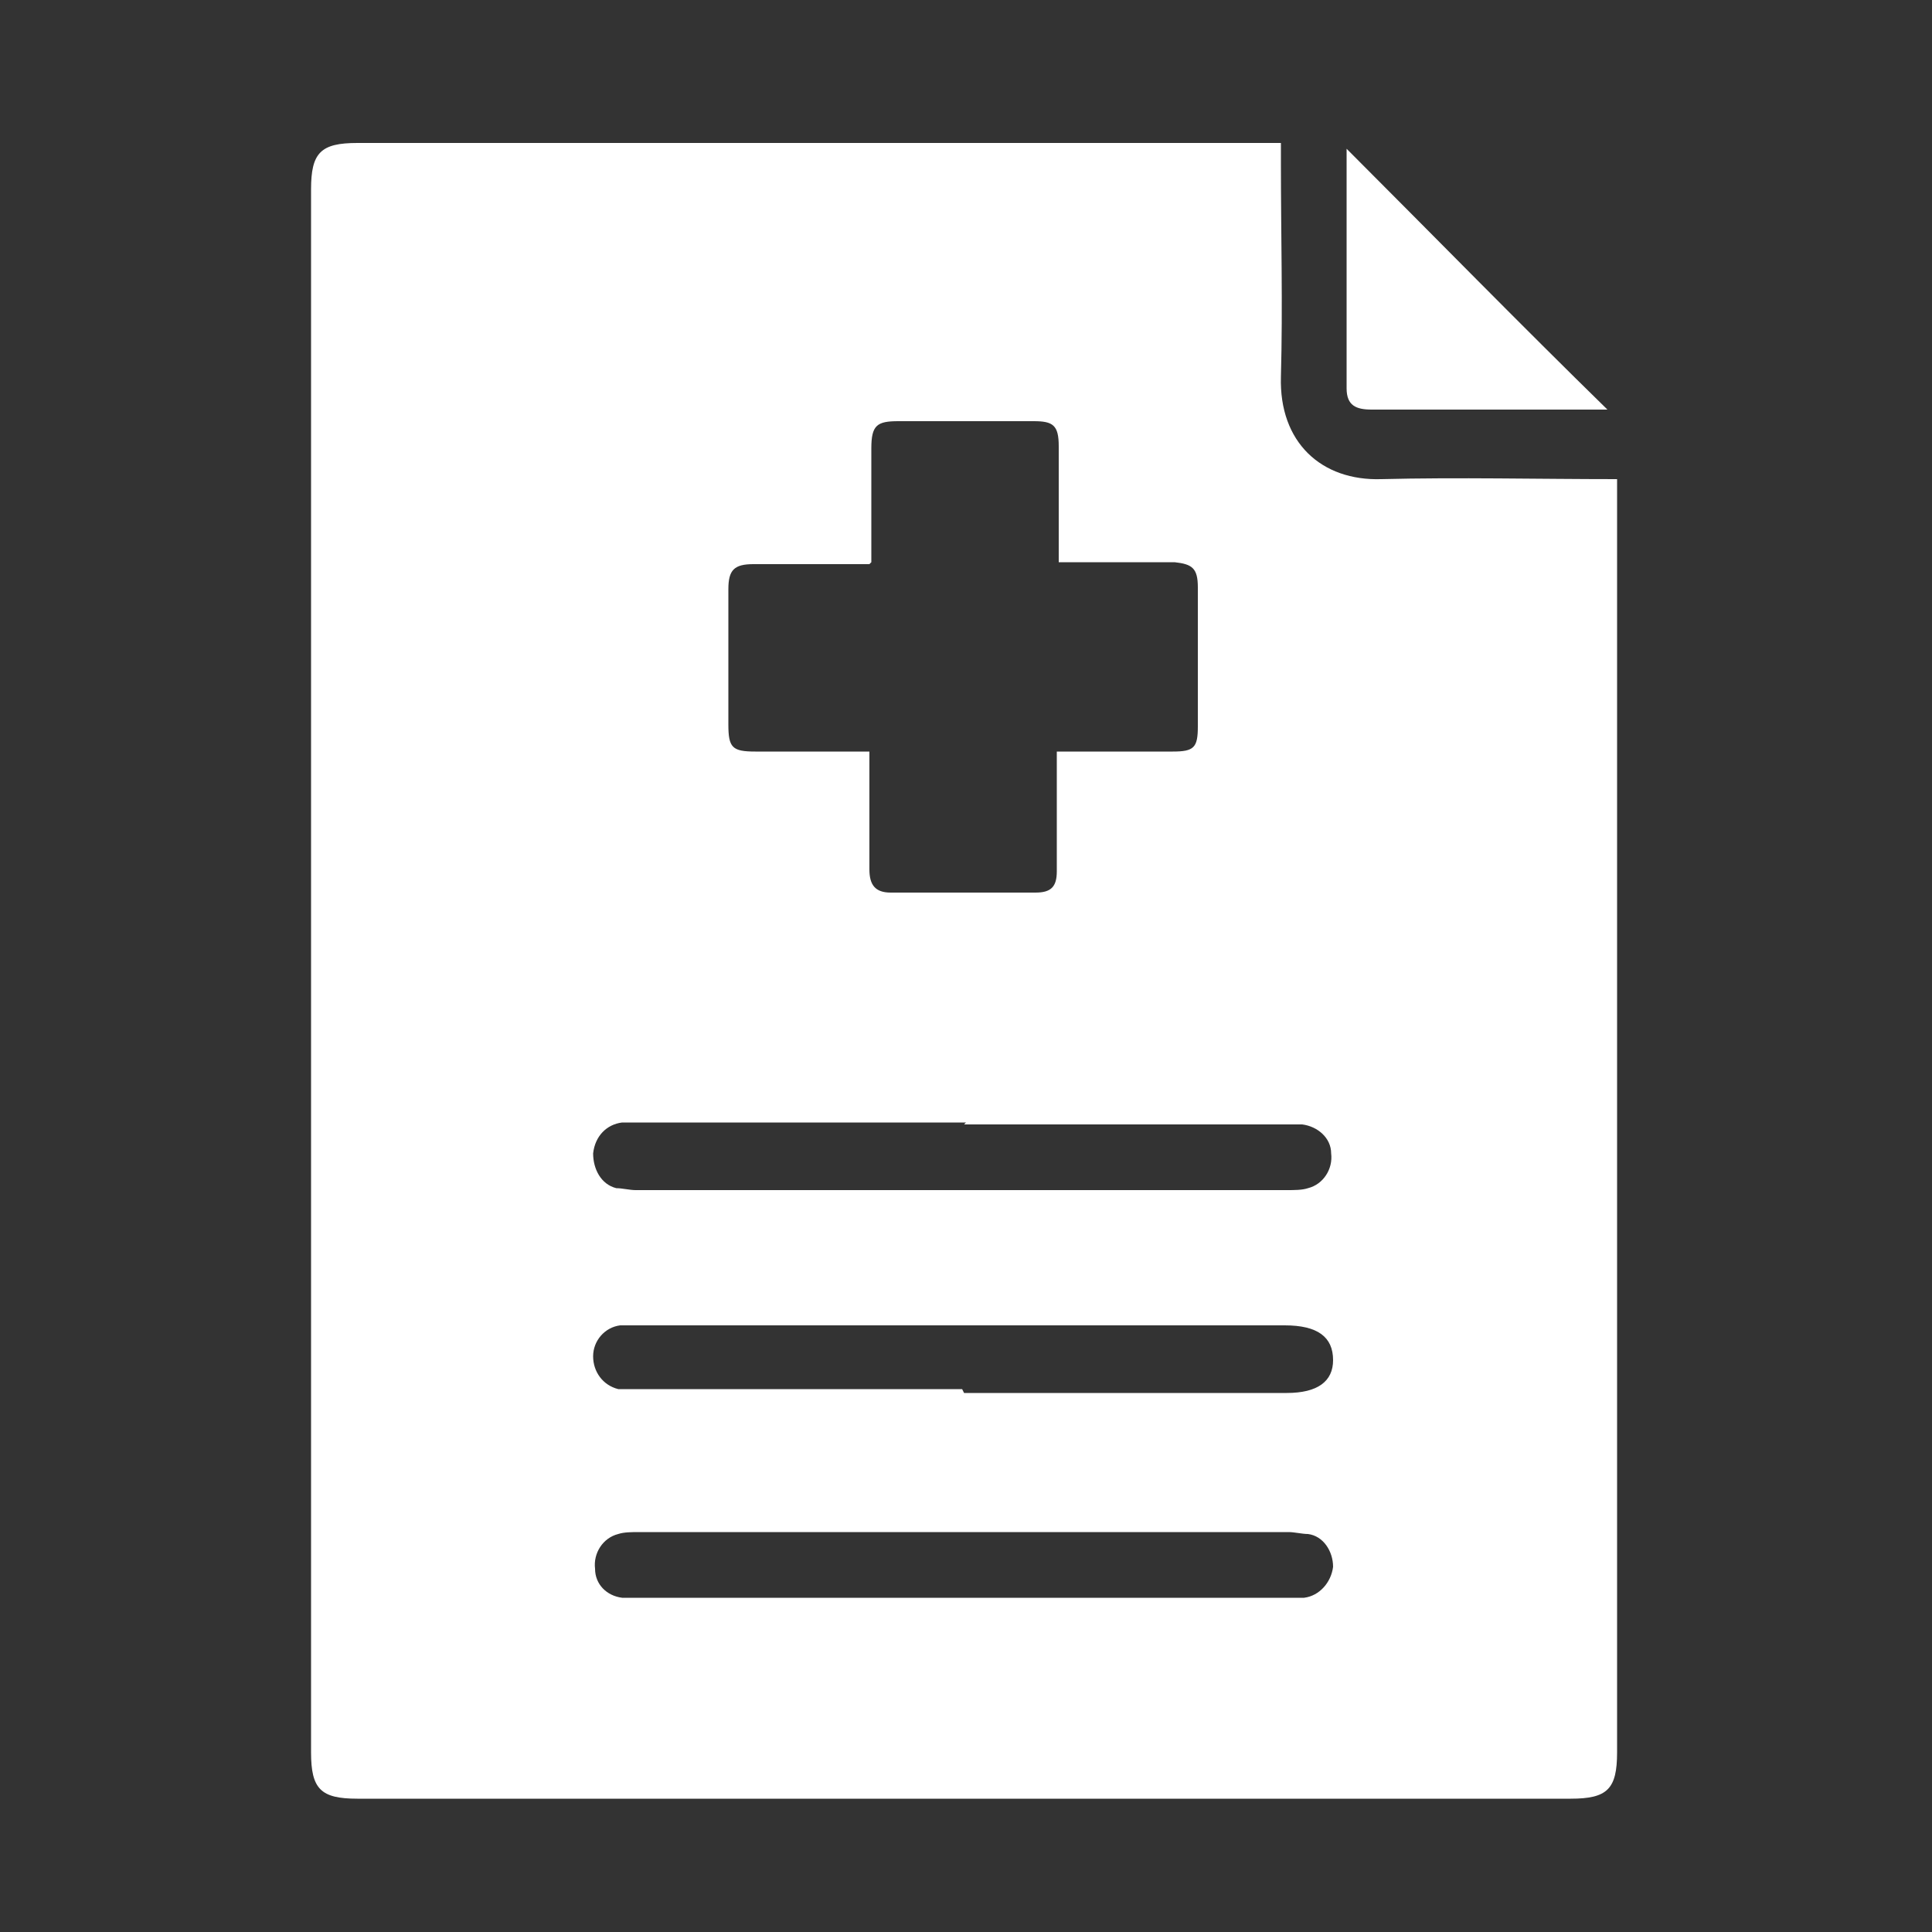<?xml version="1.0" encoding="UTF-8"?>
<svg id="Layer_1" data-name="Layer 1" xmlns="http://www.w3.org/2000/svg" version="1.1" viewBox="0 0 100 100">
  <rect x="0" y="0" width="100" height="100" fill="#333333" stroke="none"/>
  <defs>
    <style>
      .cls-1 {
        fill: #fff;
        stroke-width: 0px;
      }
    </style>
  </defs>
  <path class="cls-1" d="M66.3,7.3v1.2c0,3.7.1,7.3,0,11-.1,3.4,2.1,5.4,5.2,5.3,4-.1,8.1,0,12.2,0v1c0,21.6,0,43.3,0,64.9,0,1.9-.5,2.4-2.4,2.4-20.9,0-41.9,0-62.8,0-1.9,0-2.4-.5-2.4-2.4,0-27,0-53.9,0-80.9,0-1.9.5-2.4,2.4-2.4,15.6,0,31.2,0,46.8,0,.3,0,.6,0,1,0ZM45,29.2c-2.1,0-4.1,0-6,0-1,0-1.3.3-1.3,1.3,0,2.3,0,4.7,0,7,0,1.2.2,1.4,1.4,1.4,1.9,0,3.9,0,5.9,0,0,.4,0,.6,0,.9,0,1.7,0,3.5,0,5.2,0,.8.3,1.2,1.1,1.2,2.5,0,5,0,7.5,0,.8,0,1.1-.3,1.1-1.1,0-1,0-2.1,0-3.1,0-1,0-2,0-3.1,2.1,0,4,0,6,0,1.1,0,1.3-.2,1.3-1.3,0-2.4,0-4.8,0-7.2,0-1-.3-1.2-1.2-1.3-1.7,0-3.4,0-5.1,0-.3,0-.6,0-.9,0,0-2.1,0-4,0-6,0-1.1-.3-1.3-1.3-1.3-2.3,0-4.7,0-7,0-1.1,0-1.4.2-1.4,1.4,0,1.9,0,3.9,0,5.9ZM50,58.1c-5.6,0-11.2,0-16.8,0-.3,0-.6,0-1,0-.8.1-1.4.7-1.5,1.6,0,.8.4,1.6,1.2,1.8.3,0,.7.1,1,.1,11.2,0,22.5,0,33.7,0,.4,0,.8,0,1.1-.1.8-.2,1.3-1,1.2-1.8,0-.8-.7-1.4-1.5-1.5-.3,0-.7,0-1,0-5.5,0-11,0-16.5,0ZM49.8,82.7c5.6,0,11.1,0,16.7,0,.3,0,.7,0,1,0,.8-.1,1.4-.8,1.5-1.6,0-.8-.5-1.6-1.3-1.7-.3,0-.7-.1-1-.1-11.2,0-22.4,0-33.6,0-.4,0-.8,0-1.1.1-.8.2-1.3,1-1.2,1.8,0,.8.6,1.4,1.4,1.5.3,0,.7,0,1,0,5.5,0,11.1,0,16.6,0ZM49.9,72.1c5.6,0,11.1,0,16.7,0,1.6,0,2.4-.6,2.4-1.7,0-1.2-.8-1.8-2.5-1.8-11.1,0-22.3,0-33.4,0-.3,0-.7,0-1,0-.8.1-1.4.8-1.4,1.6,0,.8.5,1.5,1.3,1.7.4,0,.7,0,1.1,0,5.6,0,11.1,0,16.7,0Z"/>
  <path class="cls-1" d="M69.7,7.7c4.5,4.5,9,9.1,13.5,13.5,0,0,0,0-.2,0-4,0-8,0-12,0-.8,0-1.3-.2-1.3-1.1,0-4.2,0-8.3,0-12.5Z"/>
</svg>